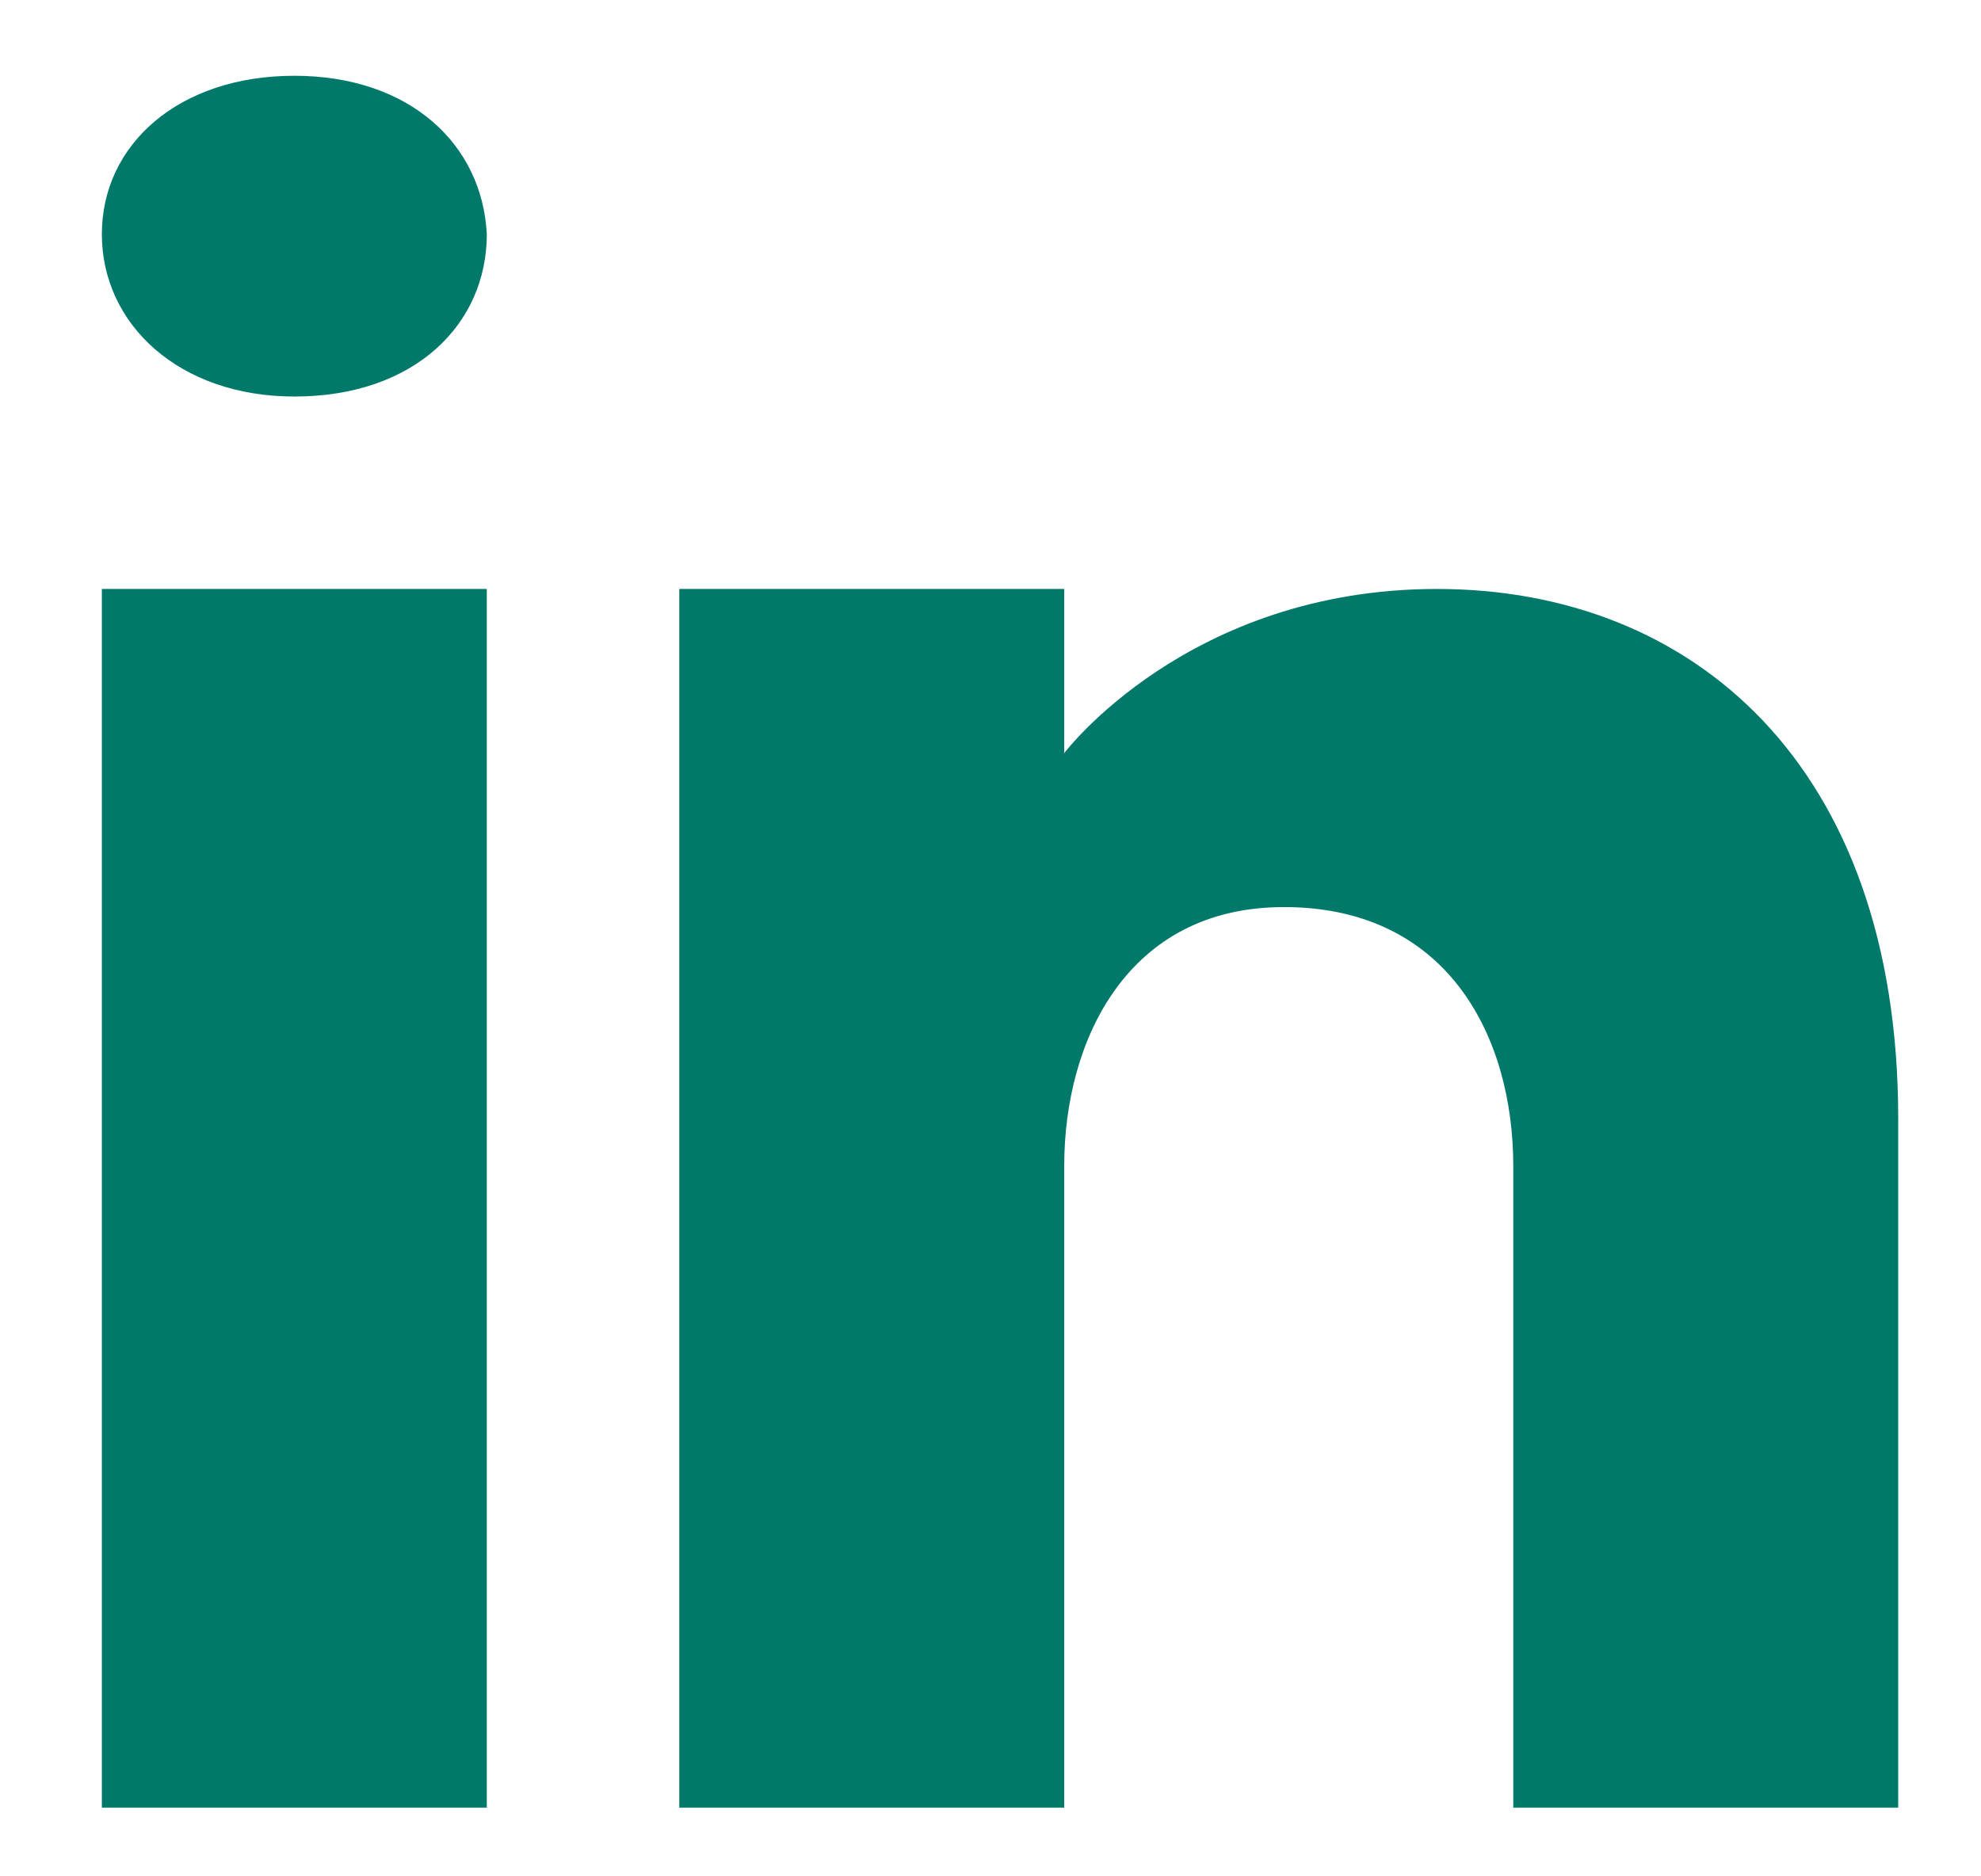 <?xml version="1.0" encoding="UTF-8"?>
<svg width="19px" height="18px" viewBox="0 0 19 18" version="1.1" xmlns="http://www.w3.org/2000/svg" xmlns:xlink="http://www.w3.org/1999/xlink">
    <title>linkedin</title>
    <g id="Website" stroke="none" stroke-width="1" fill="none" fill-rule="evenodd">
        <g id="Desktop-HD-Copy-6" transform="translate(-214, -4755)" fill="#00796B" fill-rule="nonzero">
            <g id="linkedin" transform="translate(214.977, 4755.727)">
                <path d="M3.692,4.923 L3.692,16.614 L0,16.614 L0,4.923 L3.692,4.923 Z M0,1.52 C0,0.658 0.738,0 1.846,0 C2.954,0 3.649,0.658 3.692,1.52 C3.692,2.381 3.003,3.077 1.846,3.077 C0.738,3.077 0,2.381 0,1.52 Z M17.229,16.614 L13.537,16.614 C13.537,16.614 13.537,10.916 13.537,10.46 C13.537,9.23 12.922,7.999 11.383,7.975 L11.334,7.975 C9.845,7.975 9.23,9.242 9.23,10.46 C9.23,11.02 9.23,16.614 9.23,16.614 L5.538,16.614 L5.538,4.923 L9.23,4.923 L9.23,6.498 C9.23,6.498 10.417,4.923 12.805,4.923 C15.248,4.923 17.229,6.602 17.229,10.005 L17.229,16.614 Z" id="Shape"></path>
            </g>
        </g>
    </g>
</svg>
